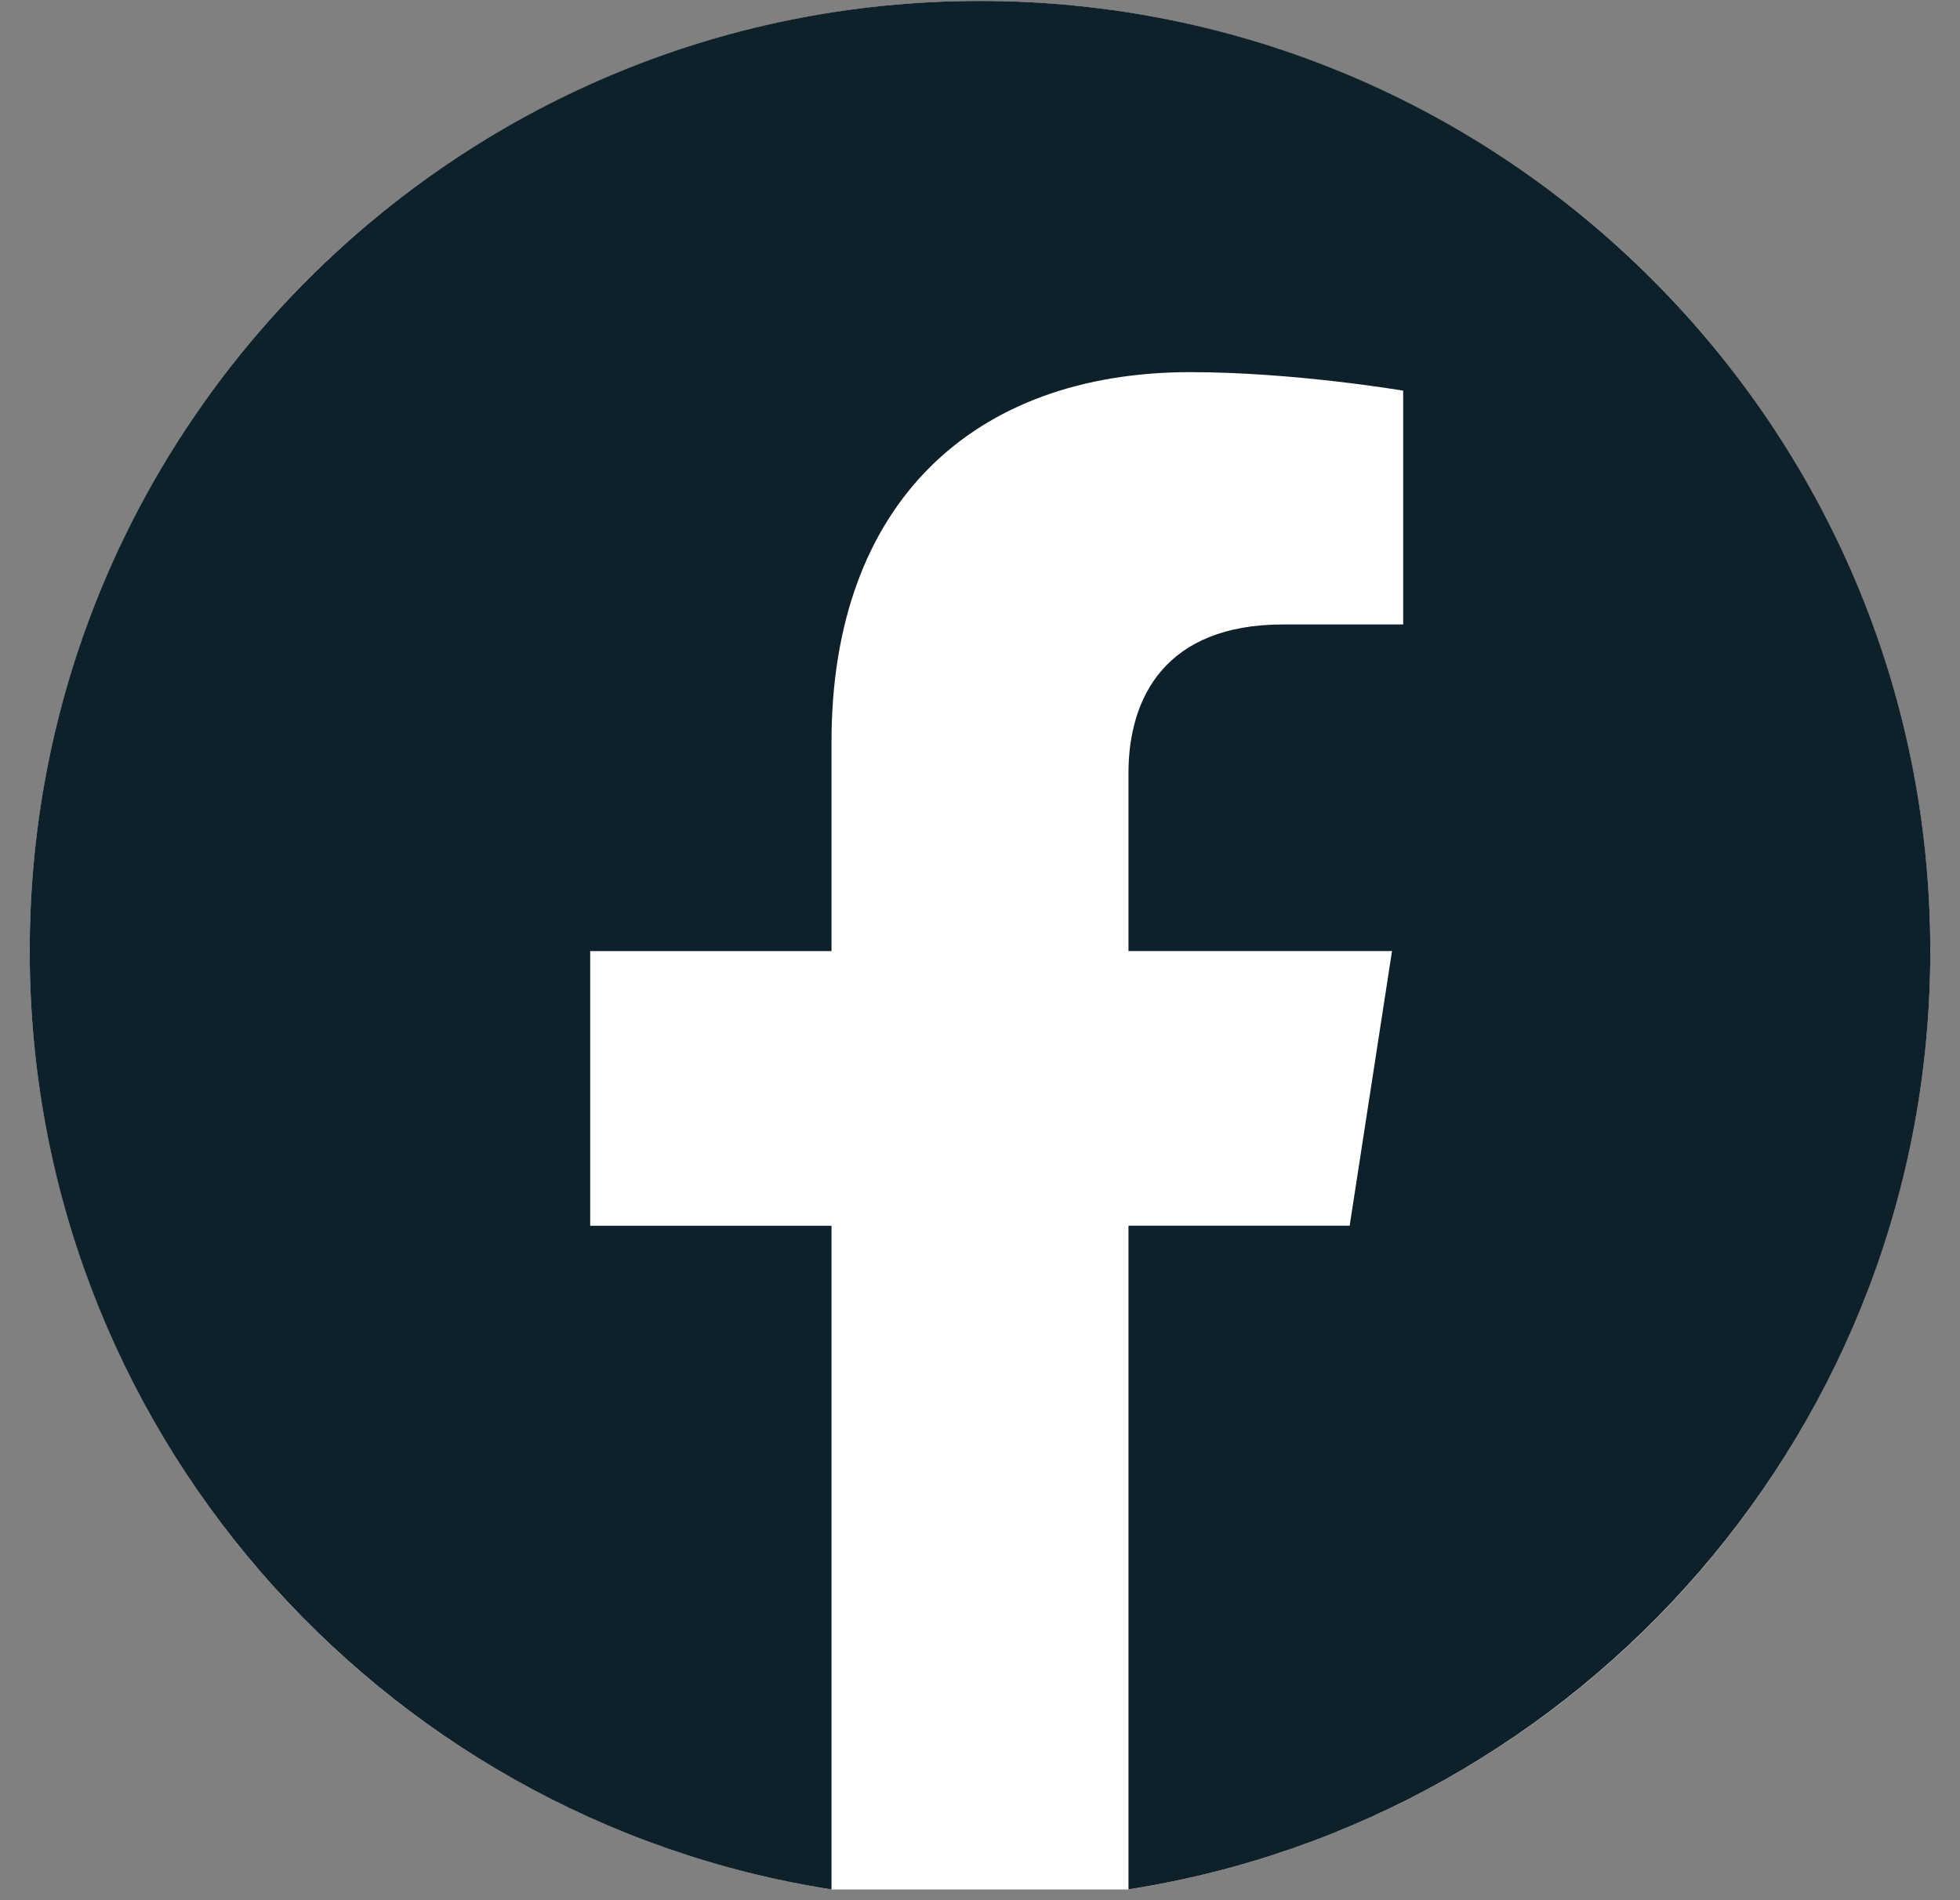 <svg width="33" height="32" viewBox="0 0 33 32" fill="none" xmlns="http://www.w3.org/2000/svg">
<rect x="0" y="0" width="33" height="32" fill="#808080" stroke="none"/>
<g clip-path="url(#clip0_3410_35629)">
<circle cx="16.5" cy="16.016" r="16" fill="white"/>
<path d="M32.5 16.016C32.5 7.177 25.333 0.016 16.5 0.016C7.667 0.016 0.5 7.177 0.5 16.016C0.5 24 6.349 30.62 14 31.819V20.642H9.937V16.017H14V12.49C14 8.481 16.385 6.267 20.041 6.267C21.792 6.267 23.625 6.579 23.625 6.579V10.516H21.604C19.62 10.516 19 11.751 19 13.016V16.016H23.437L22.724 20.641H19V31.818C26.645 30.619 32.5 23.999 32.5 16.015V16.016Z" fill="#0E212A"/>
</g>
<defs>
<clipPath id="clip0_3410_35629">
<rect width="32" height="31.803" fill="white" transform="translate(0.5 0.016)"/>
</clipPath>
</defs>
</svg>
